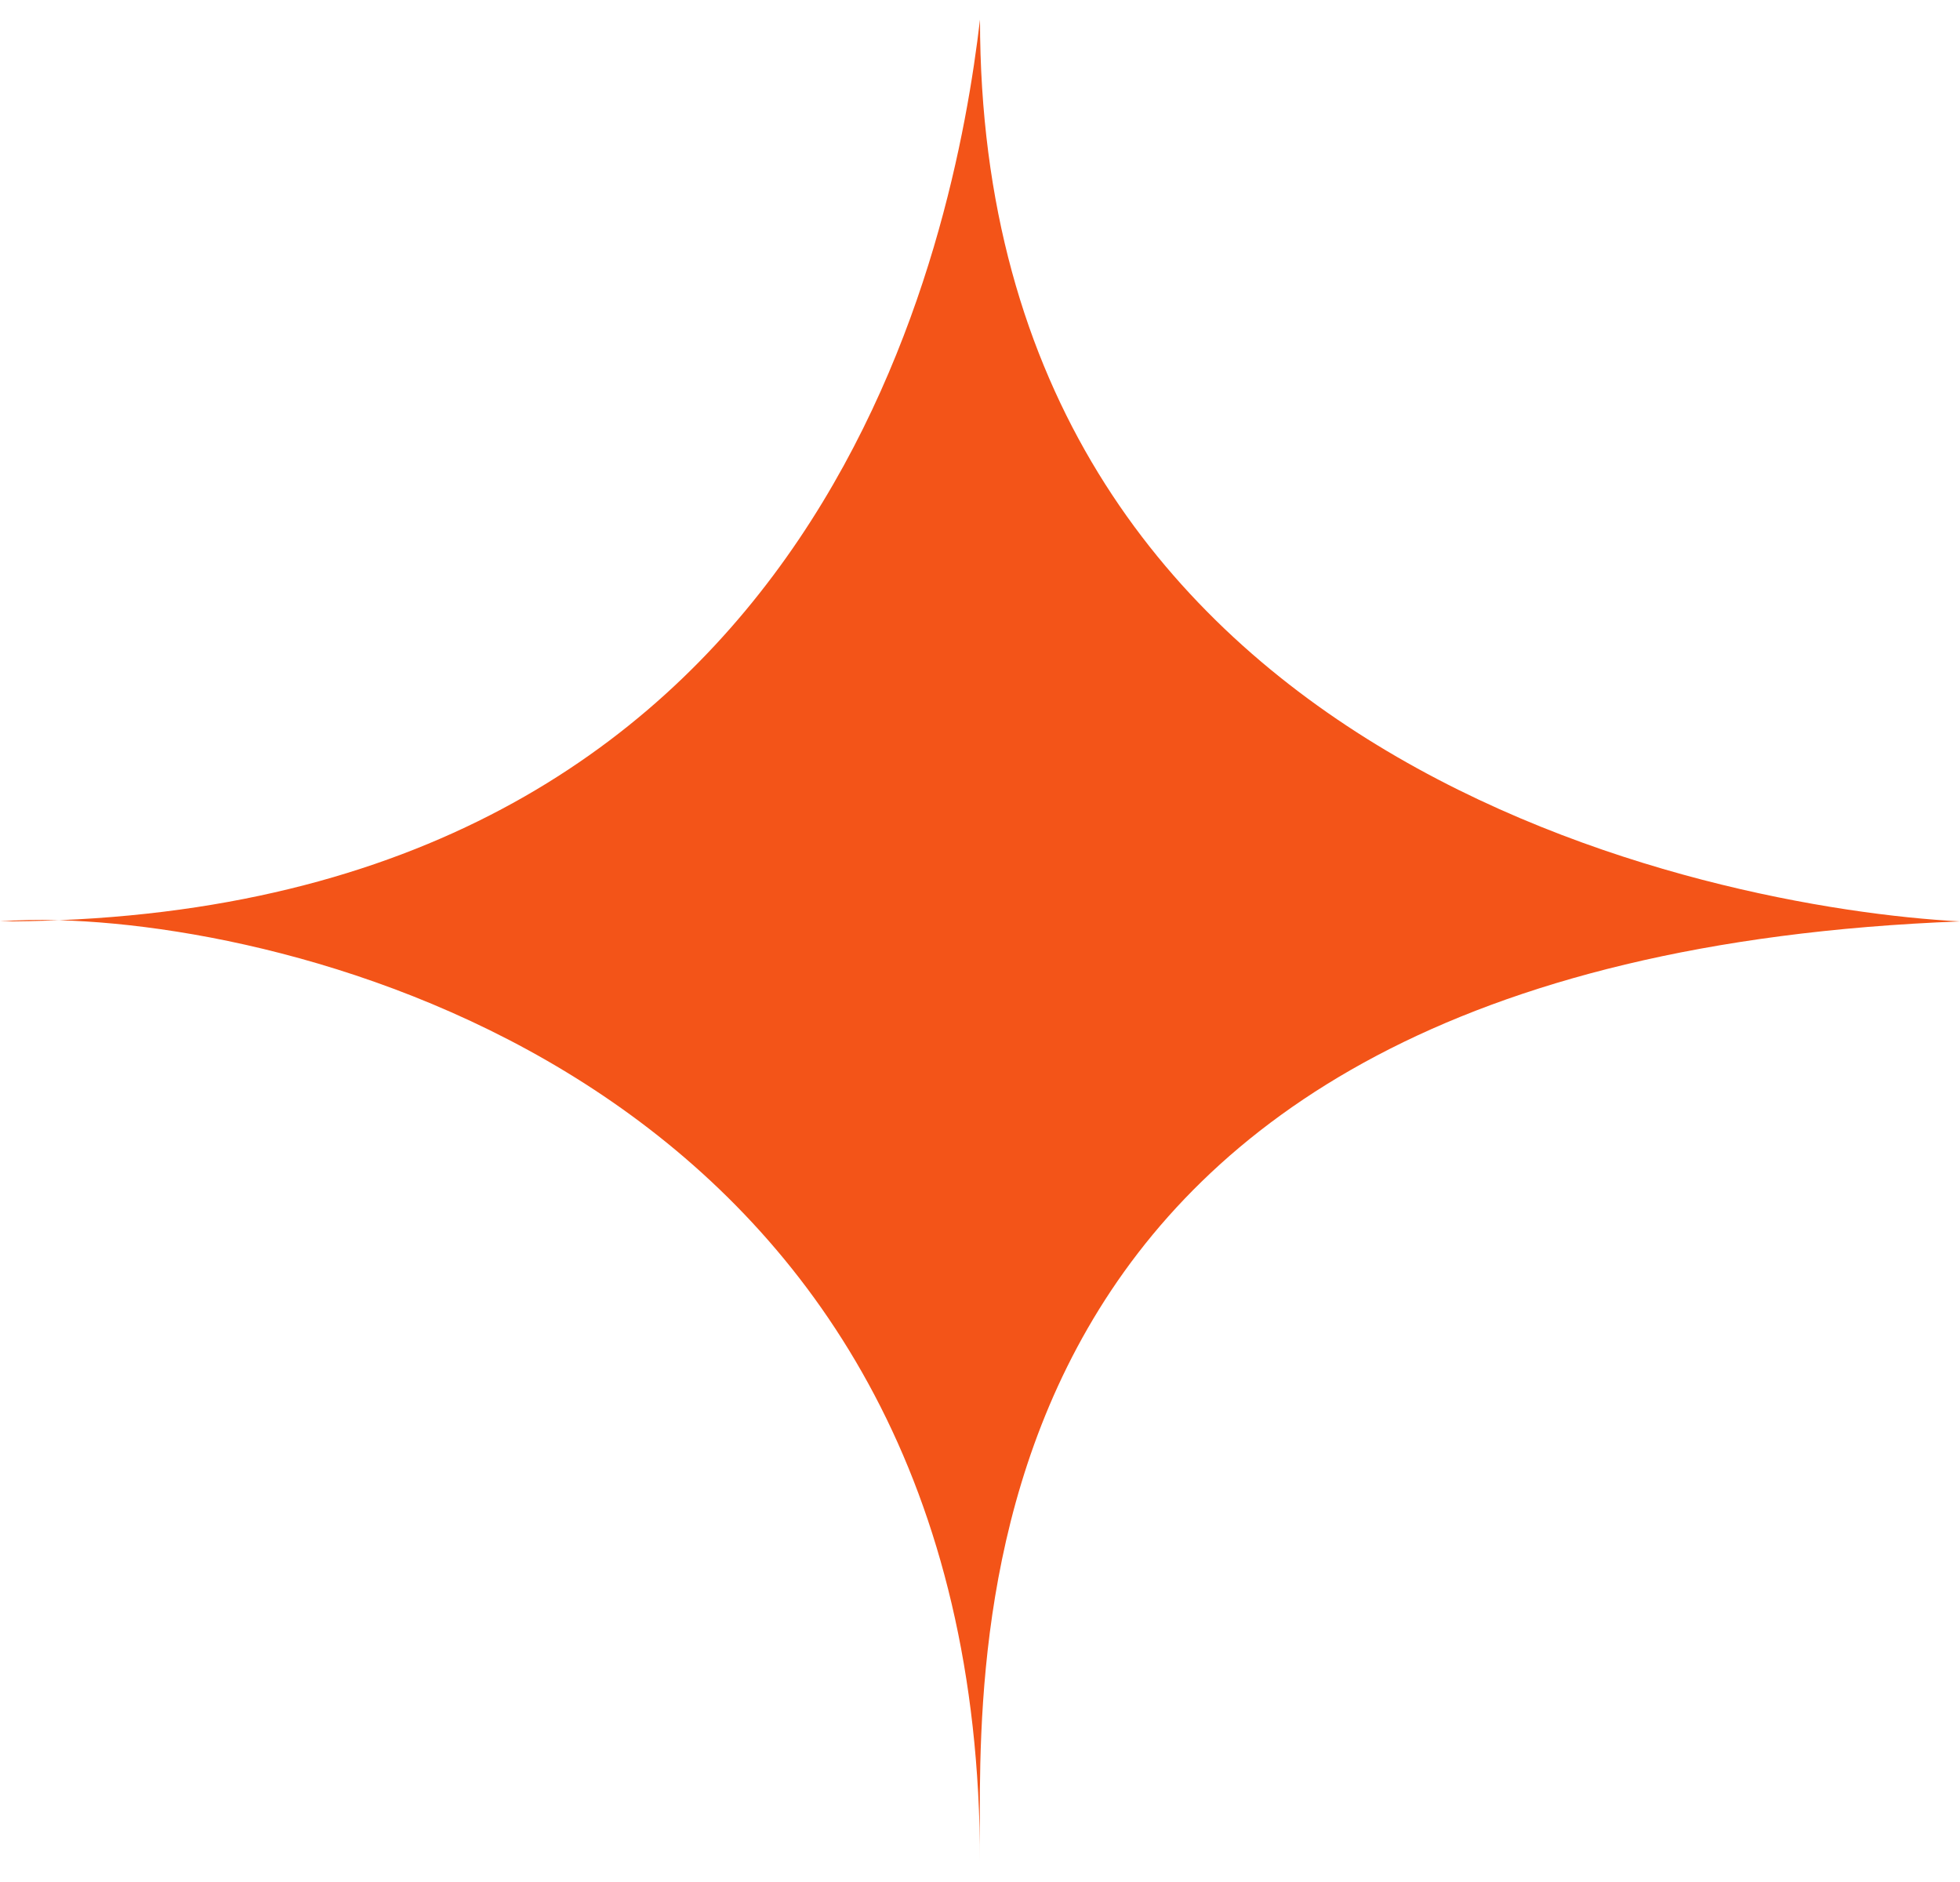 <svg width="25" height="24" viewBox="0 0 25 24" fill="none" xmlns="http://www.w3.org/2000/svg">
<path d="M0.753 11.735C10.581 11.33 12.175 3.014 12.5 0.25C12.5 9.75 21.833 11.583 25 11.75C12 12.25 12.5 21.083 12.5 23.75C12.5 14.044 4.241 11.833 0.753 11.735C0.507 11.745 0.256 11.75 0 11.75C0.214 11.733 0.468 11.727 0.753 11.735Z" fill="#F35418"/>
</svg>
